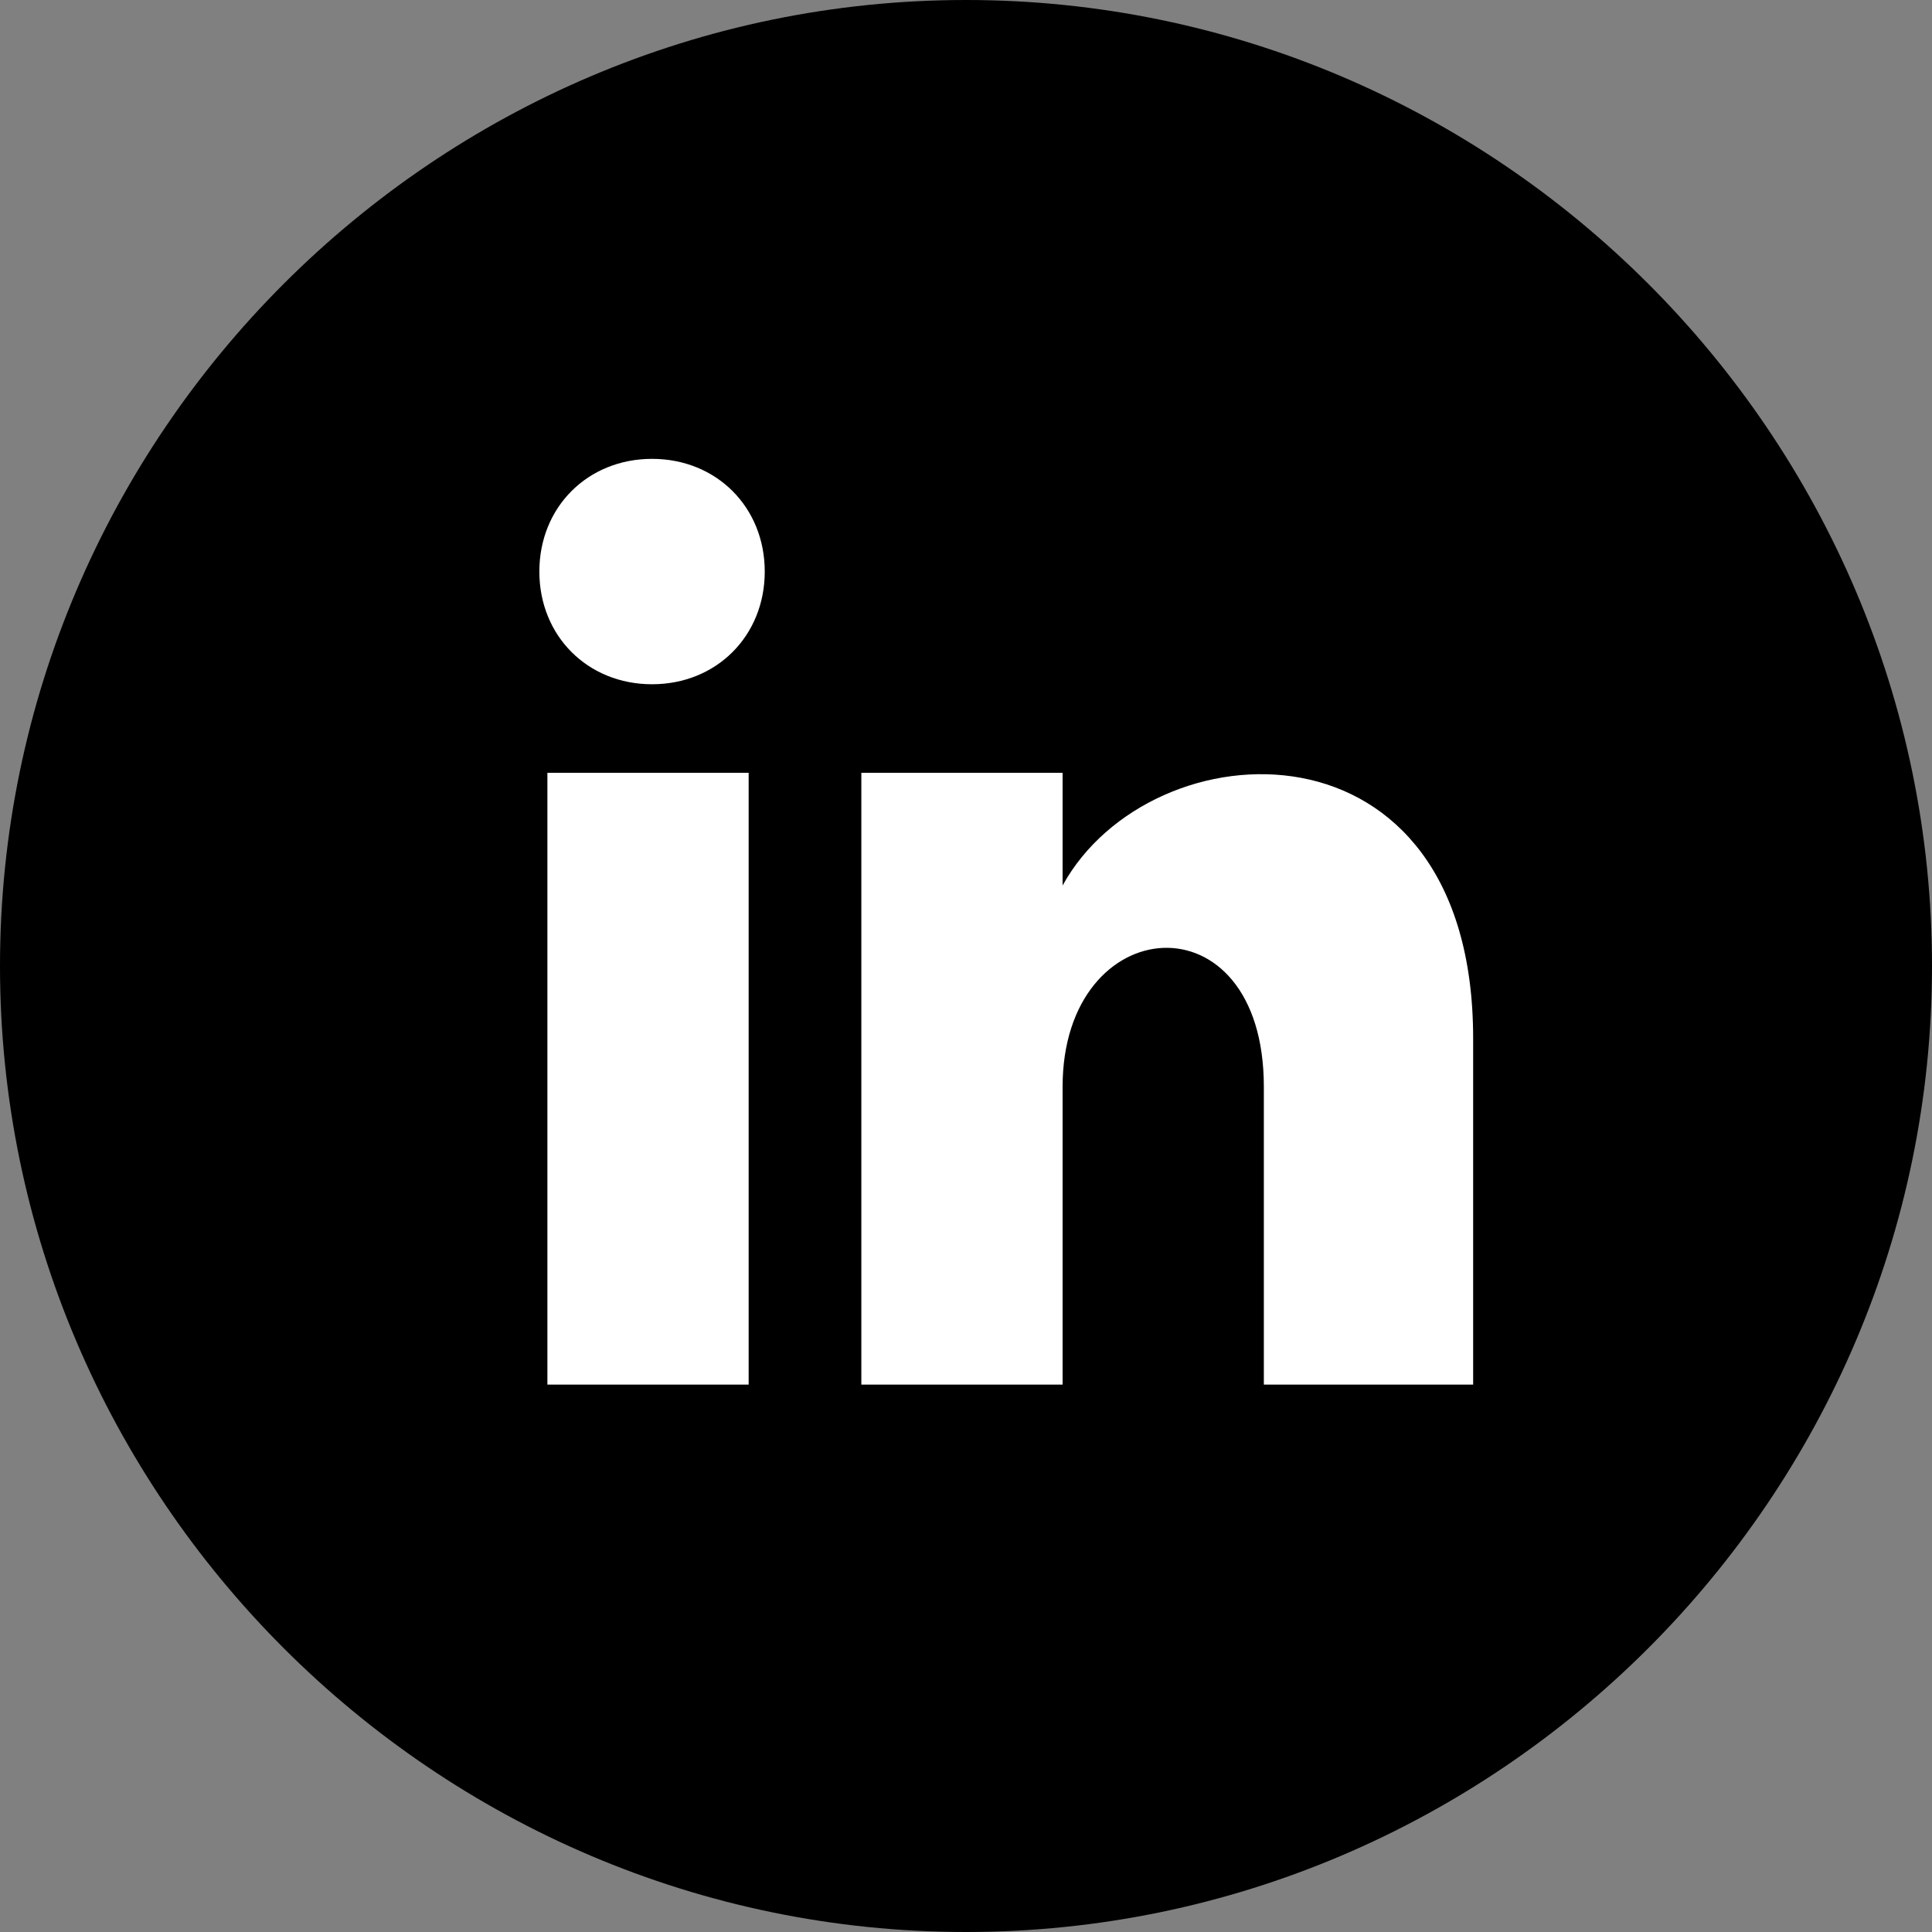 <?xml version="1.0" encoding="UTF-8"?>
<svg id="Layer_1" xmlns="http://www.w3.org/2000/svg" version="1.1" viewBox="0 0 24 24">
  <rect x="0" y="0" width="24" height="24" fill="#808080" stroke="none"/>
  <!-- Generator: Adobe Illustrator 29.0.1, SVG Export Plug-In . SVG Version: 2.1.0 Build 192)  -->
  <defs>
    <style>
      .st0 {
        fill: #fff;
      }
    </style>
  </defs>
  <path d="M12,0C5.4,0,0,5.4,0,12s5.4,12,12,12,12-5.4,12-12S18.6,0,12,0Z"/>
  <rect class="st0" x="6.8" y="9.6" width="2.5" height="7.6"/>
  <path class="st0" d="M8.1,8.5c-.8,0-1.4-.6-1.4-1.4s.6-1.4,1.4-1.4,1.4.6,1.4,1.4-.6,1.4-1.4,1.4Z"/>
  <path class="st0" d="M18.2,17.2h-2.5v-3.7c0-2.4-2.5-2.2-2.5,0v3.7h-2.5v-7.6h2.5v1.4c1.1-2,5.1-2.2,5.1,1.9v4.3h-.1Z"/>
</svg>